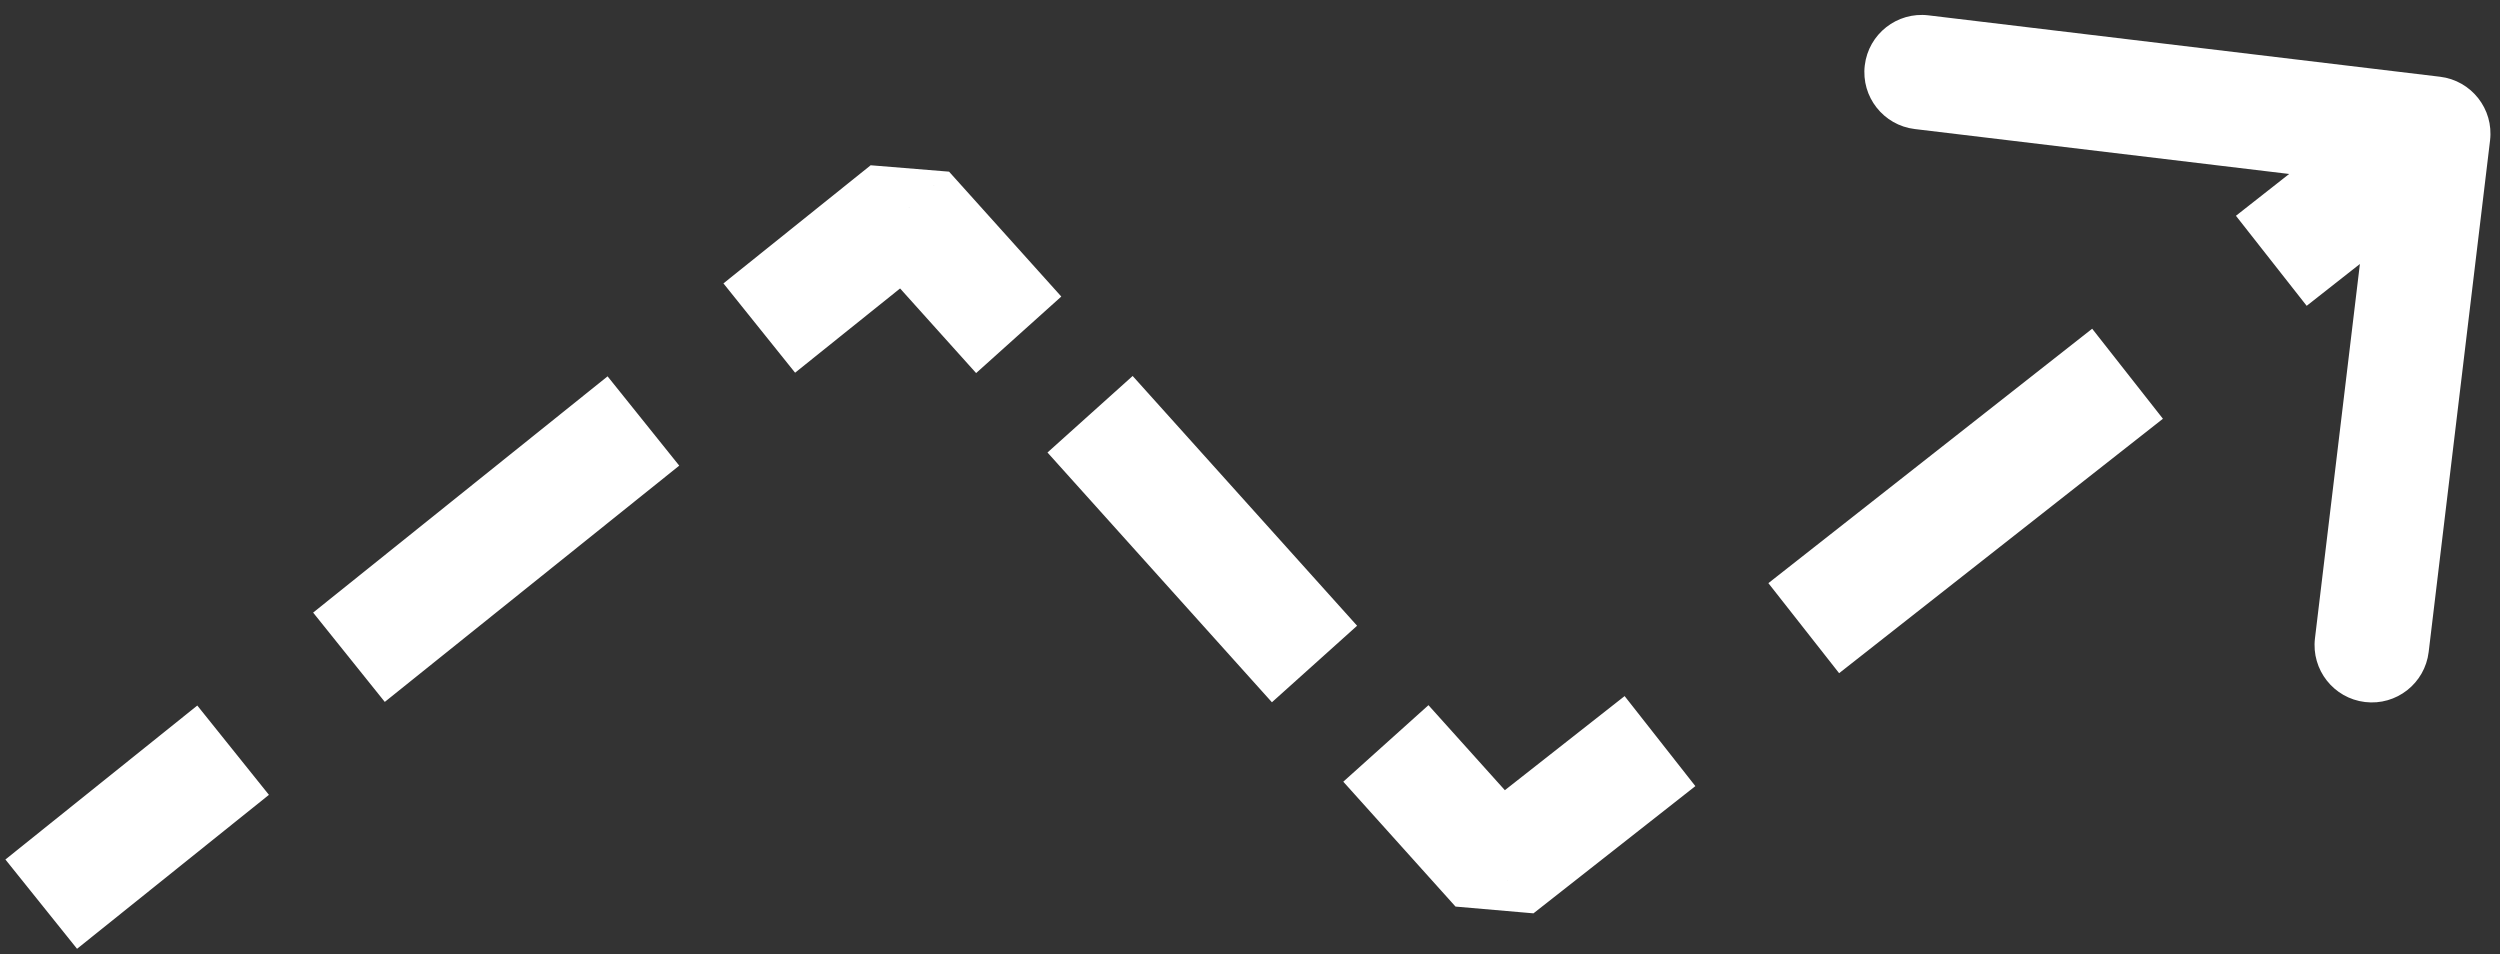 <svg width="131" height="50" viewBox="0 0 131 50" fill="none" xmlns="http://www.w3.org/2000/svg">
<rect x="0" y="0" width="131" height="50" fill="#333333" stroke="none"/>
<path d="M2.623 43.16L0.283 45.038L4.037 49.717L6.377 47.84L2.623 43.16ZM47.5 11L49.731 8.995L45.623 8.66L47.5 11ZM78.5 45.5L76.269 47.505L80.353 47.859L78.5 45.5ZM130.479 7.357C130.676 5.712 129.502 4.219 127.857 4.021L101.05 0.804C99.405 0.607 97.911 1.781 97.714 3.426C97.516 5.071 98.69 6.564 100.335 6.762L124.164 9.621L121.304 33.45C121.107 35.095 122.281 36.589 123.926 36.786C125.571 36.984 127.064 35.81 127.262 34.165L130.479 7.357ZM11.752 43.527L14.092 41.65L10.338 36.97L7.998 38.848L11.752 43.527ZM18.748 30.223L16.408 32.1L20.163 36.78L22.502 34.902L18.748 30.223ZM33.252 26.277L35.592 24.4L31.837 19.72L29.498 21.598L33.252 26.277ZM40.248 12.973L37.908 14.85L41.663 19.53L44.002 17.652L40.248 12.973ZM49.144 17.318L51.149 19.549L55.612 15.539L53.606 13.307L49.144 17.318ZM61.356 21.932L59.351 19.701L54.888 23.711L56.894 25.943L61.356 21.932ZM64.644 34.568L66.649 36.799L71.112 32.789L69.106 30.557L64.644 34.568ZM76.856 39.182L74.851 36.951L70.388 40.961L72.394 43.193L76.856 39.182ZM86.478 43.047L88.837 41.193L85.13 36.475L82.772 38.328L86.478 43.047ZM95.022 28.703L92.663 30.557L96.37 35.275L98.728 33.422L95.022 28.703ZM110.978 23.797L113.337 21.943L109.63 17.225L107.272 19.078L110.978 23.797ZM119.522 9.454L117.163 11.307L120.87 16.025L123.228 14.171L119.522 9.454ZM6.377 47.84L11.752 43.527L7.998 38.848L2.623 43.16L6.377 47.84ZM22.502 34.902L33.252 26.277L29.498 21.598L18.748 30.223L22.502 34.902ZM44.002 17.652L49.377 13.34L45.623 8.66L40.248 12.973L44.002 17.652ZM45.269 13.005L49.144 17.318L53.606 13.307L49.731 8.995L45.269 13.005ZM56.894 25.943L64.644 34.568L69.106 30.557L61.356 21.932L56.894 25.943ZM72.394 43.193L76.269 47.505L80.731 43.495L76.856 39.182L72.394 43.193ZM80.353 47.859L86.478 43.047L82.772 38.328L76.647 43.141L80.353 47.859ZM98.728 33.422L110.978 23.797L107.272 19.078L95.022 28.703L98.728 33.422ZM123.228 14.171L129.353 9.359L125.647 4.641L119.522 9.454L123.228 14.171Z" fill="white"/>
</svg>
